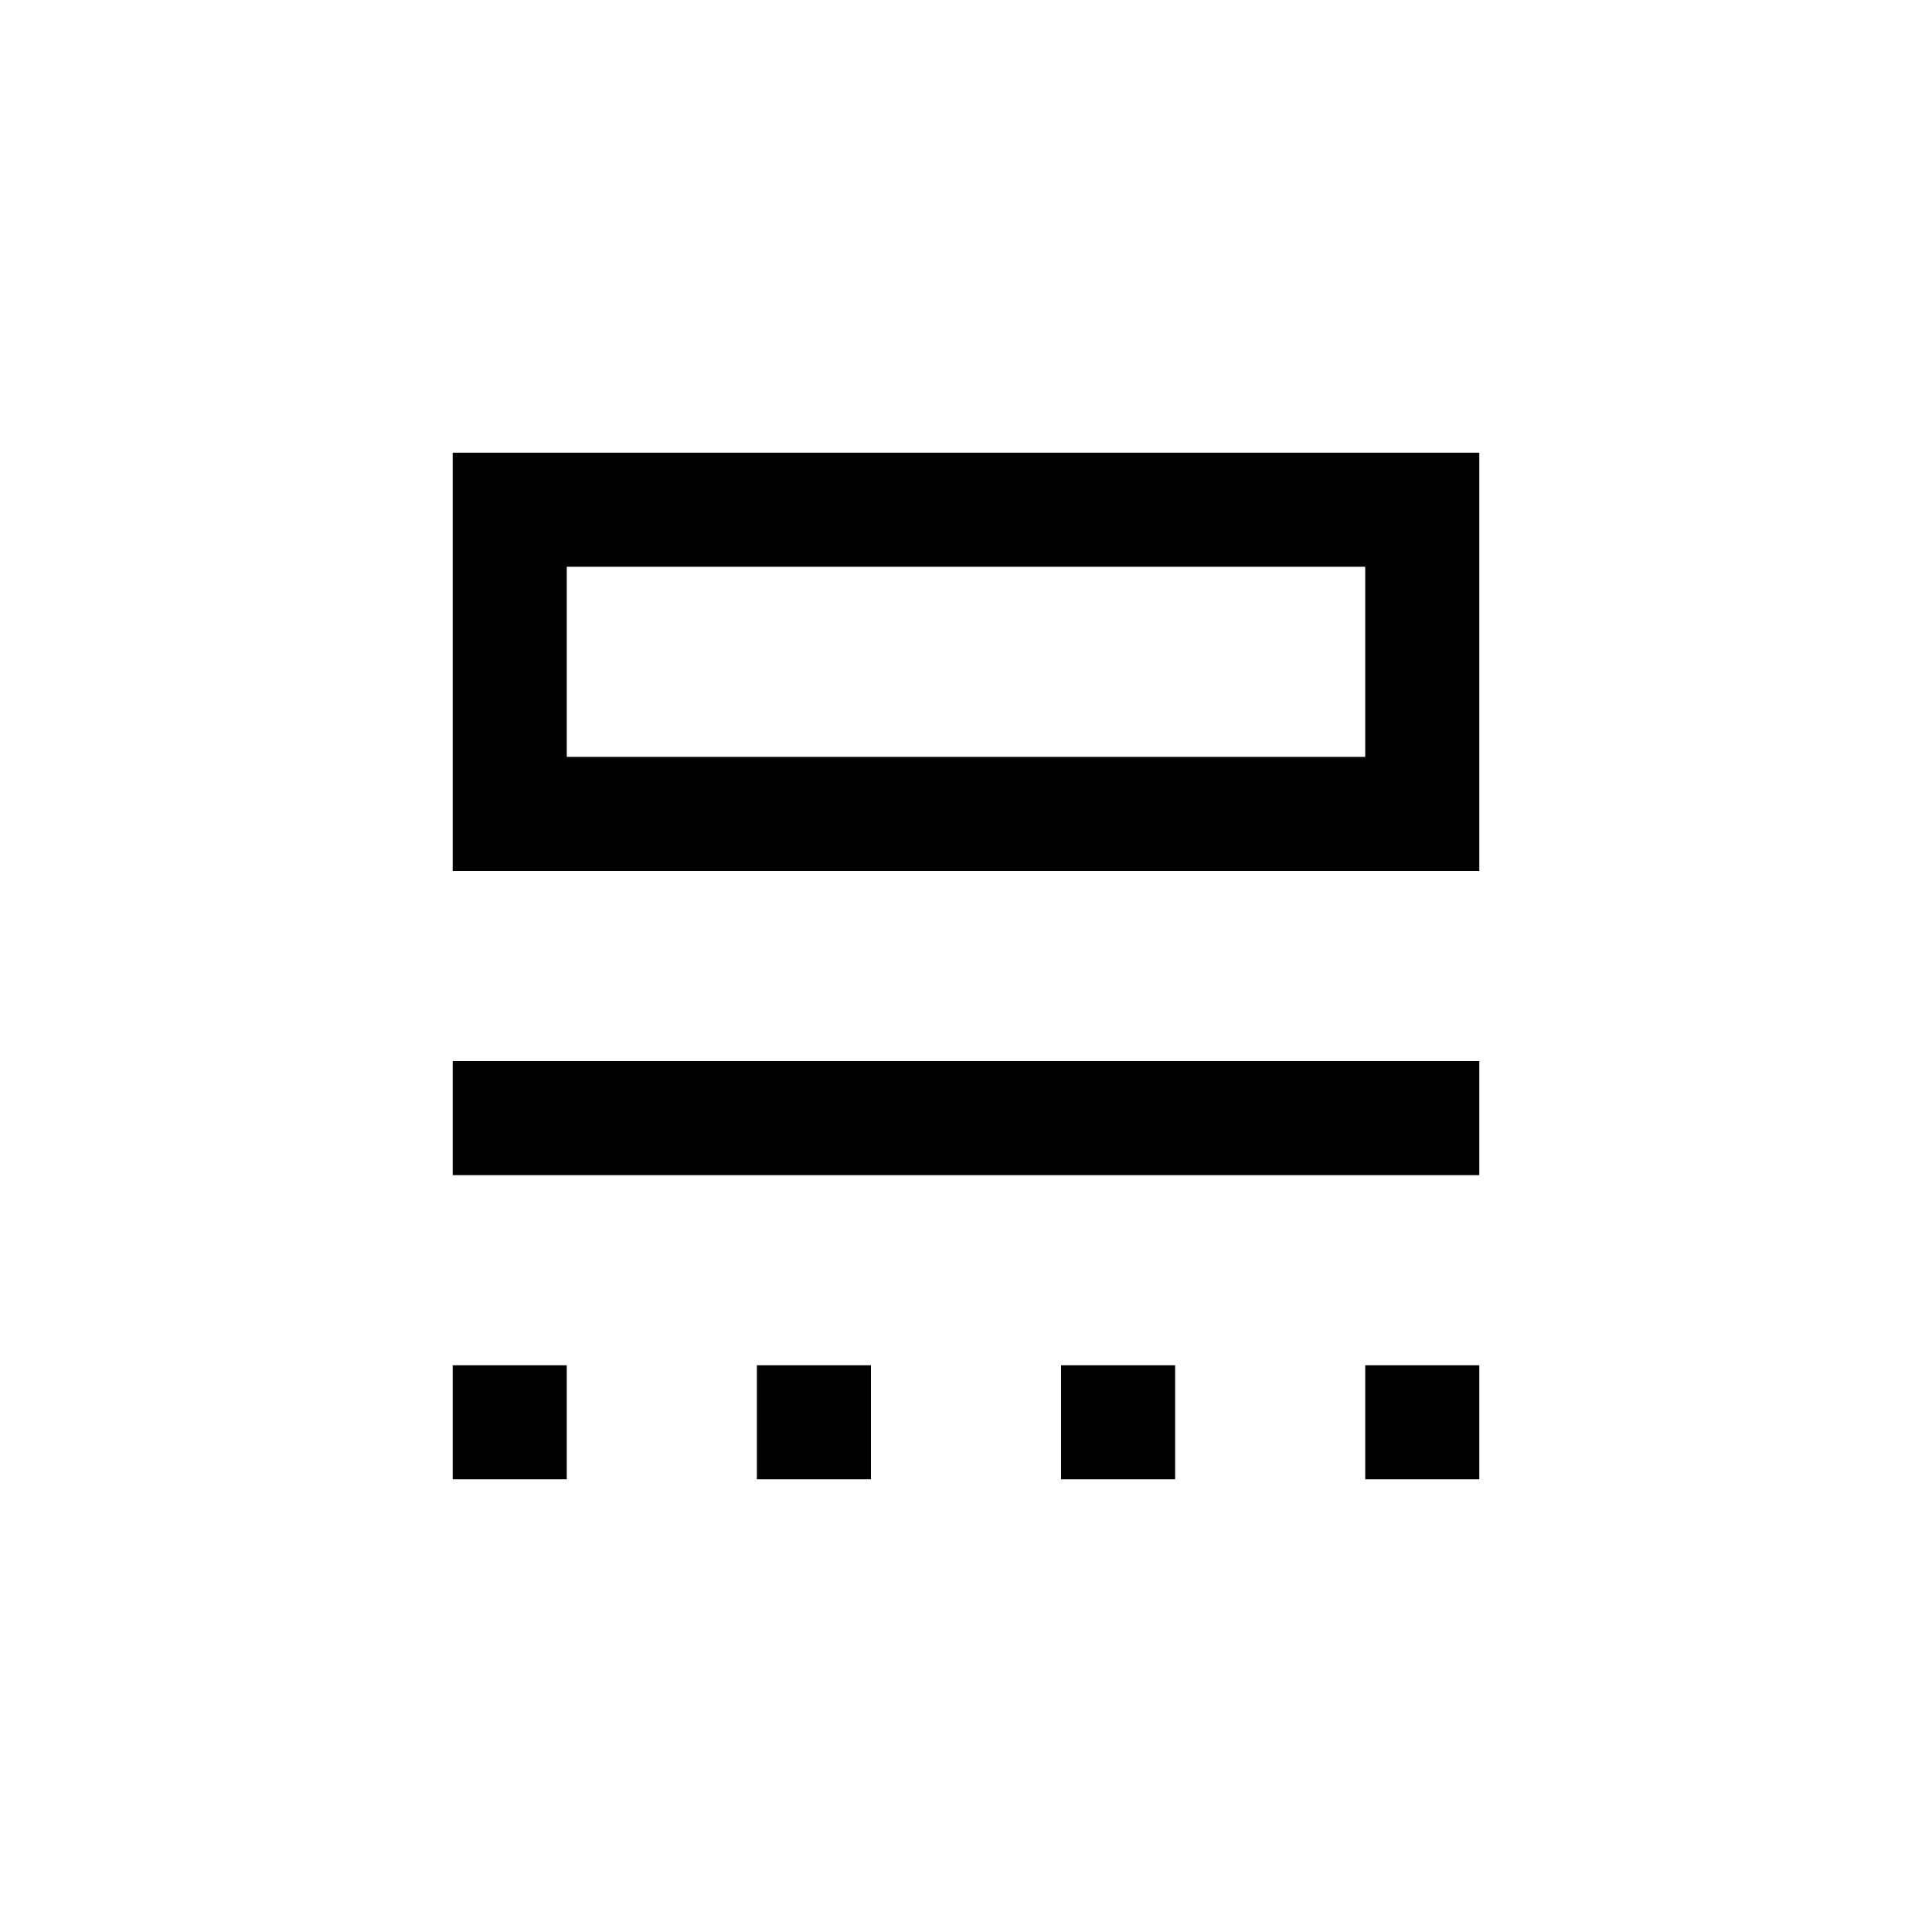 <?xml version="1.0" encoding="UTF-8"?>
<!-- Uploaded to: ICON Repo, www.iconrepo.com, Generator: ICON Repo Mixer Tools -->
<svg fill="#000000" width="800px" height="800px" version="1.1" viewBox="144 144 512 512" xmlns="http://www.w3.org/2000/svg">
 <g>
  <path d="m263.97 505.8h30.23v30.23h-30.23z"/>
  <path d="m344.58 505.8h30.23v30.23h-30.23z"/>
  <path d="m425.19 505.8h30.23v30.23h-30.23z"/>
  <path d="m505.8 505.8h30.23v30.23h-30.23z"/>
  <path d="m263.97 425.19h272.06v30.23h-272.06z"/>
  <path d="m536.03 263.97h-272.06v110.84h272.06zm-30.23 80.609h-211.6v-50.379h211.6z"/>
 </g>
</svg>